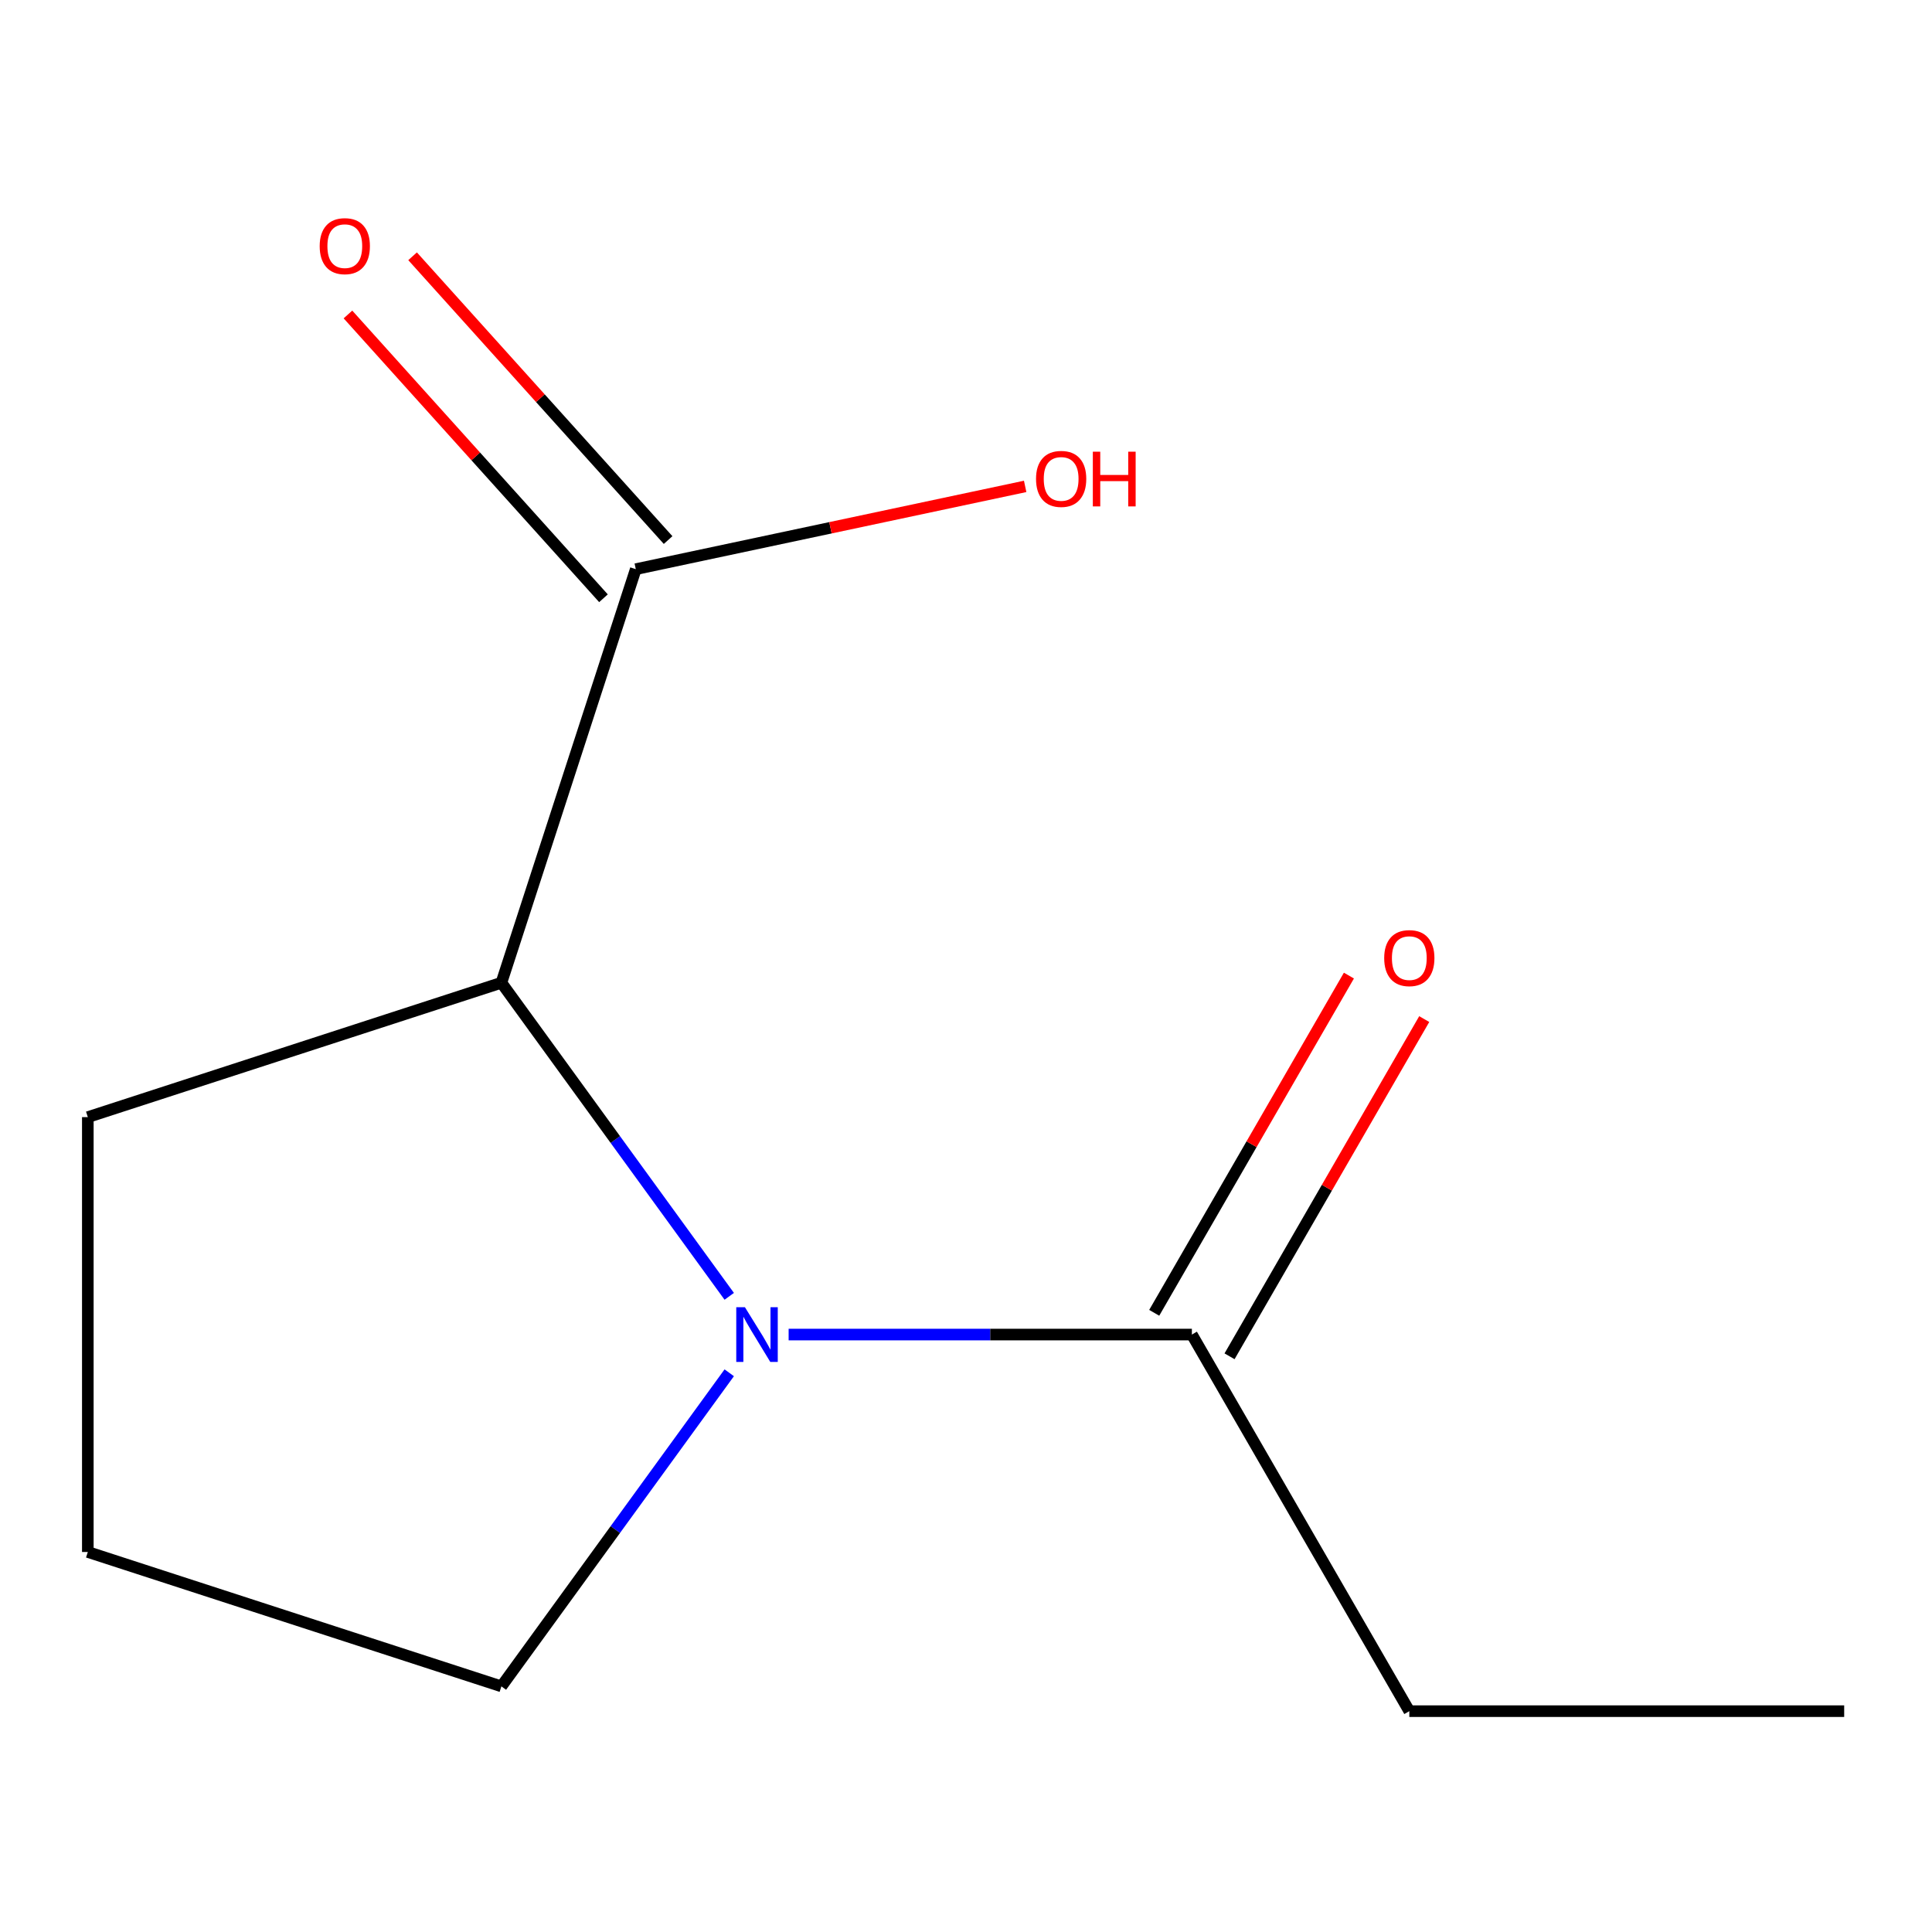 <?xml version='1.0' encoding='iso-8859-1'?>
<svg version='1.1' baseProfile='full'
              xmlns='http://www.w3.org/2000/svg'
                      xmlns:rdkit='http://www.rdkit.org/xml'
                      xmlns:xlink='http://www.w3.org/1999/xlink'
                  xml:space='preserve'
width='1000px' height='1000px' viewBox='0 0 1000 1000'>
<!-- END OF HEADER -->
<rect style='opacity:1.0;fill:#FFFFFF;stroke:none' width='1000' height='1000' x='0' y='0'> </rect>
<path class='bond-0' d='M 377.452,670.977 L 318.488,589.821' style='fill:none;fill-rule:evenodd;stroke:#0000FF;stroke-width:6px;stroke-linecap:butt;stroke-linejoin:miter;stroke-opacity:1' />
<path class='bond-0' d='M 318.488,589.821 L 259.525,508.665' style='fill:none;fill-rule:evenodd;stroke:#000000;stroke-width:6px;stroke-linecap:butt;stroke-linejoin:miter;stroke-opacity:1' />
<path class='bond-1' d='M 408.195,690.765 L 512.555,690.765' style='fill:none;fill-rule:evenodd;stroke:#0000FF;stroke-width:6px;stroke-linecap:butt;stroke-linejoin:miter;stroke-opacity:1' />
<path class='bond-1' d='M 512.555,690.765 L 616.915,690.765' style='fill:none;fill-rule:evenodd;stroke:#000000;stroke-width:6px;stroke-linecap:butt;stroke-linejoin:miter;stroke-opacity:1' />
<path class='bond-5' d='M 377.452,710.552 L 318.488,791.708' style='fill:none;fill-rule:evenodd;stroke:#0000FF;stroke-width:6px;stroke-linecap:butt;stroke-linejoin:miter;stroke-opacity:1' />
<path class='bond-5' d='M 318.488,791.708 L 259.525,872.864' style='fill:none;fill-rule:evenodd;stroke:#000000;stroke-width:6px;stroke-linecap:butt;stroke-linejoin:miter;stroke-opacity:1' />
<path class='bond-2' d='M 259.525,508.665 L 329.081,294.595' style='fill:none;fill-rule:evenodd;stroke:#000000;stroke-width:6px;stroke-linecap:butt;stroke-linejoin:miter;stroke-opacity:1' />
<path class='bond-7' d='M 259.525,508.665 L 45.455,578.221' style='fill:none;fill-rule:evenodd;stroke:#000000;stroke-width:6px;stroke-linecap:butt;stroke-linejoin:miter;stroke-opacity:1' />
<path class='bond-3' d='M 636.408,702.019 L 686.795,614.747' style='fill:none;fill-rule:evenodd;stroke:#000000;stroke-width:6px;stroke-linecap:butt;stroke-linejoin:miter;stroke-opacity:1' />
<path class='bond-3' d='M 686.795,614.747 L 737.181,527.475' style='fill:none;fill-rule:evenodd;stroke:#FF0000;stroke-width:6px;stroke-linecap:butt;stroke-linejoin:miter;stroke-opacity:1' />
<path class='bond-3' d='M 597.422,679.51 L 647.808,592.238' style='fill:none;fill-rule:evenodd;stroke:#000000;stroke-width:6px;stroke-linecap:butt;stroke-linejoin:miter;stroke-opacity:1' />
<path class='bond-3' d='M 647.808,592.238 L 698.195,504.966' style='fill:none;fill-rule:evenodd;stroke:#FF0000;stroke-width:6px;stroke-linecap:butt;stroke-linejoin:miter;stroke-opacity:1' />
<path class='bond-8' d='M 616.915,690.765 L 729.458,885.696' style='fill:none;fill-rule:evenodd;stroke:#000000;stroke-width:6px;stroke-linecap:butt;stroke-linejoin:miter;stroke-opacity:1' />
<path class='bond-4' d='M 345.808,279.534 L 279.68,206.091' style='fill:none;fill-rule:evenodd;stroke:#000000;stroke-width:6px;stroke-linecap:butt;stroke-linejoin:miter;stroke-opacity:1' />
<path class='bond-4' d='M 279.68,206.091 L 213.552,132.648' style='fill:none;fill-rule:evenodd;stroke:#FF0000;stroke-width:6px;stroke-linecap:butt;stroke-linejoin:miter;stroke-opacity:1' />
<path class='bond-4' d='M 312.354,309.656 L 246.226,236.214' style='fill:none;fill-rule:evenodd;stroke:#000000;stroke-width:6px;stroke-linecap:butt;stroke-linejoin:miter;stroke-opacity:1' />
<path class='bond-4' d='M 246.226,236.214 L 180.098,162.771' style='fill:none;fill-rule:evenodd;stroke:#FF0000;stroke-width:6px;stroke-linecap:butt;stroke-linejoin:miter;stroke-opacity:1' />
<path class='bond-6' d='M 329.081,294.595 L 429.851,273.175' style='fill:none;fill-rule:evenodd;stroke:#000000;stroke-width:6px;stroke-linecap:butt;stroke-linejoin:miter;stroke-opacity:1' />
<path class='bond-6' d='M 429.851,273.175 L 530.622,251.756' style='fill:none;fill-rule:evenodd;stroke:#FF0000;stroke-width:6px;stroke-linecap:butt;stroke-linejoin:miter;stroke-opacity:1' />
<path class='bond-9' d='M 259.525,872.864 L 45.455,803.308' style='fill:none;fill-rule:evenodd;stroke:#000000;stroke-width:6px;stroke-linecap:butt;stroke-linejoin:miter;stroke-opacity:1' />
<path class='bond-11' d='M 45.455,578.221 L 45.455,803.308' style='fill:none;fill-rule:evenodd;stroke:#000000;stroke-width:6px;stroke-linecap:butt;stroke-linejoin:miter;stroke-opacity:1' />
<path class='bond-10' d='M 729.458,885.696 L 954.545,885.696' style='fill:none;fill-rule:evenodd;stroke:#000000;stroke-width:6px;stroke-linecap:butt;stroke-linejoin:miter;stroke-opacity:1' />
<path  class='atom-0' d='M 385.568 676.605
L 394.848 691.605
Q 395.768 693.085, 397.248 695.765
Q 398.728 698.445, 398.808 698.605
L 398.808 676.605
L 402.568 676.605
L 402.568 704.925
L 398.688 704.925
L 388.728 688.525
Q 387.568 686.605, 386.328 684.405
Q 385.128 682.205, 384.768 681.525
L 384.768 704.925
L 381.088 704.925
L 381.088 676.605
L 385.568 676.605
' fill='#0000FF'/>
<path  class='atom-4' d='M 716.458 495.913
Q 716.458 489.113, 719.818 485.313
Q 723.178 481.513, 729.458 481.513
Q 735.738 481.513, 739.098 485.313
Q 742.458 489.113, 742.458 495.913
Q 742.458 502.793, 739.058 506.713
Q 735.658 510.593, 729.458 510.593
Q 723.218 510.593, 719.818 506.713
Q 716.458 502.833, 716.458 495.913
M 729.458 507.393
Q 733.778 507.393, 736.098 504.513
Q 738.458 501.593, 738.458 495.913
Q 738.458 490.353, 736.098 487.553
Q 733.778 484.713, 729.458 484.713
Q 725.138 484.713, 722.778 487.513
Q 720.458 490.313, 720.458 495.913
Q 720.458 501.633, 722.778 504.513
Q 725.138 507.393, 729.458 507.393
' fill='#FF0000'/>
<path  class='atom-5' d='M 165.468 127.403
Q 165.468 120.603, 168.828 116.803
Q 172.188 113.003, 178.468 113.003
Q 184.748 113.003, 188.108 116.803
Q 191.468 120.603, 191.468 127.403
Q 191.468 134.283, 188.068 138.203
Q 184.668 142.083, 178.468 142.083
Q 172.228 142.083, 168.828 138.203
Q 165.468 134.323, 165.468 127.403
M 178.468 138.883
Q 182.788 138.883, 185.108 136.003
Q 187.468 133.083, 187.468 127.403
Q 187.468 121.843, 185.108 119.043
Q 182.788 116.203, 178.468 116.203
Q 174.148 116.203, 171.788 119.003
Q 169.468 121.803, 169.468 127.403
Q 169.468 133.123, 171.788 136.003
Q 174.148 138.883, 178.468 138.883
' fill='#FF0000'/>
<path  class='atom-7' d='M 536.249 247.877
Q 536.249 241.077, 539.609 237.277
Q 542.969 233.477, 549.249 233.477
Q 555.529 233.477, 558.889 237.277
Q 562.249 241.077, 562.249 247.877
Q 562.249 254.757, 558.849 258.677
Q 555.449 262.557, 549.249 262.557
Q 543.009 262.557, 539.609 258.677
Q 536.249 254.797, 536.249 247.877
M 549.249 259.357
Q 553.569 259.357, 555.889 256.477
Q 558.249 253.557, 558.249 247.877
Q 558.249 242.317, 555.889 239.517
Q 553.569 236.677, 549.249 236.677
Q 544.929 236.677, 542.569 239.477
Q 540.249 242.277, 540.249 247.877
Q 540.249 253.597, 542.569 256.477
Q 544.929 259.357, 549.249 259.357
' fill='#FF0000'/>
<path  class='atom-7' d='M 565.649 233.797
L 569.489 233.797
L 569.489 245.837
L 583.969 245.837
L 583.969 233.797
L 587.809 233.797
L 587.809 262.117
L 583.969 262.117
L 583.969 249.037
L 569.489 249.037
L 569.489 262.117
L 565.649 262.117
L 565.649 233.797
' fill='#FF0000'/>
</svg>
